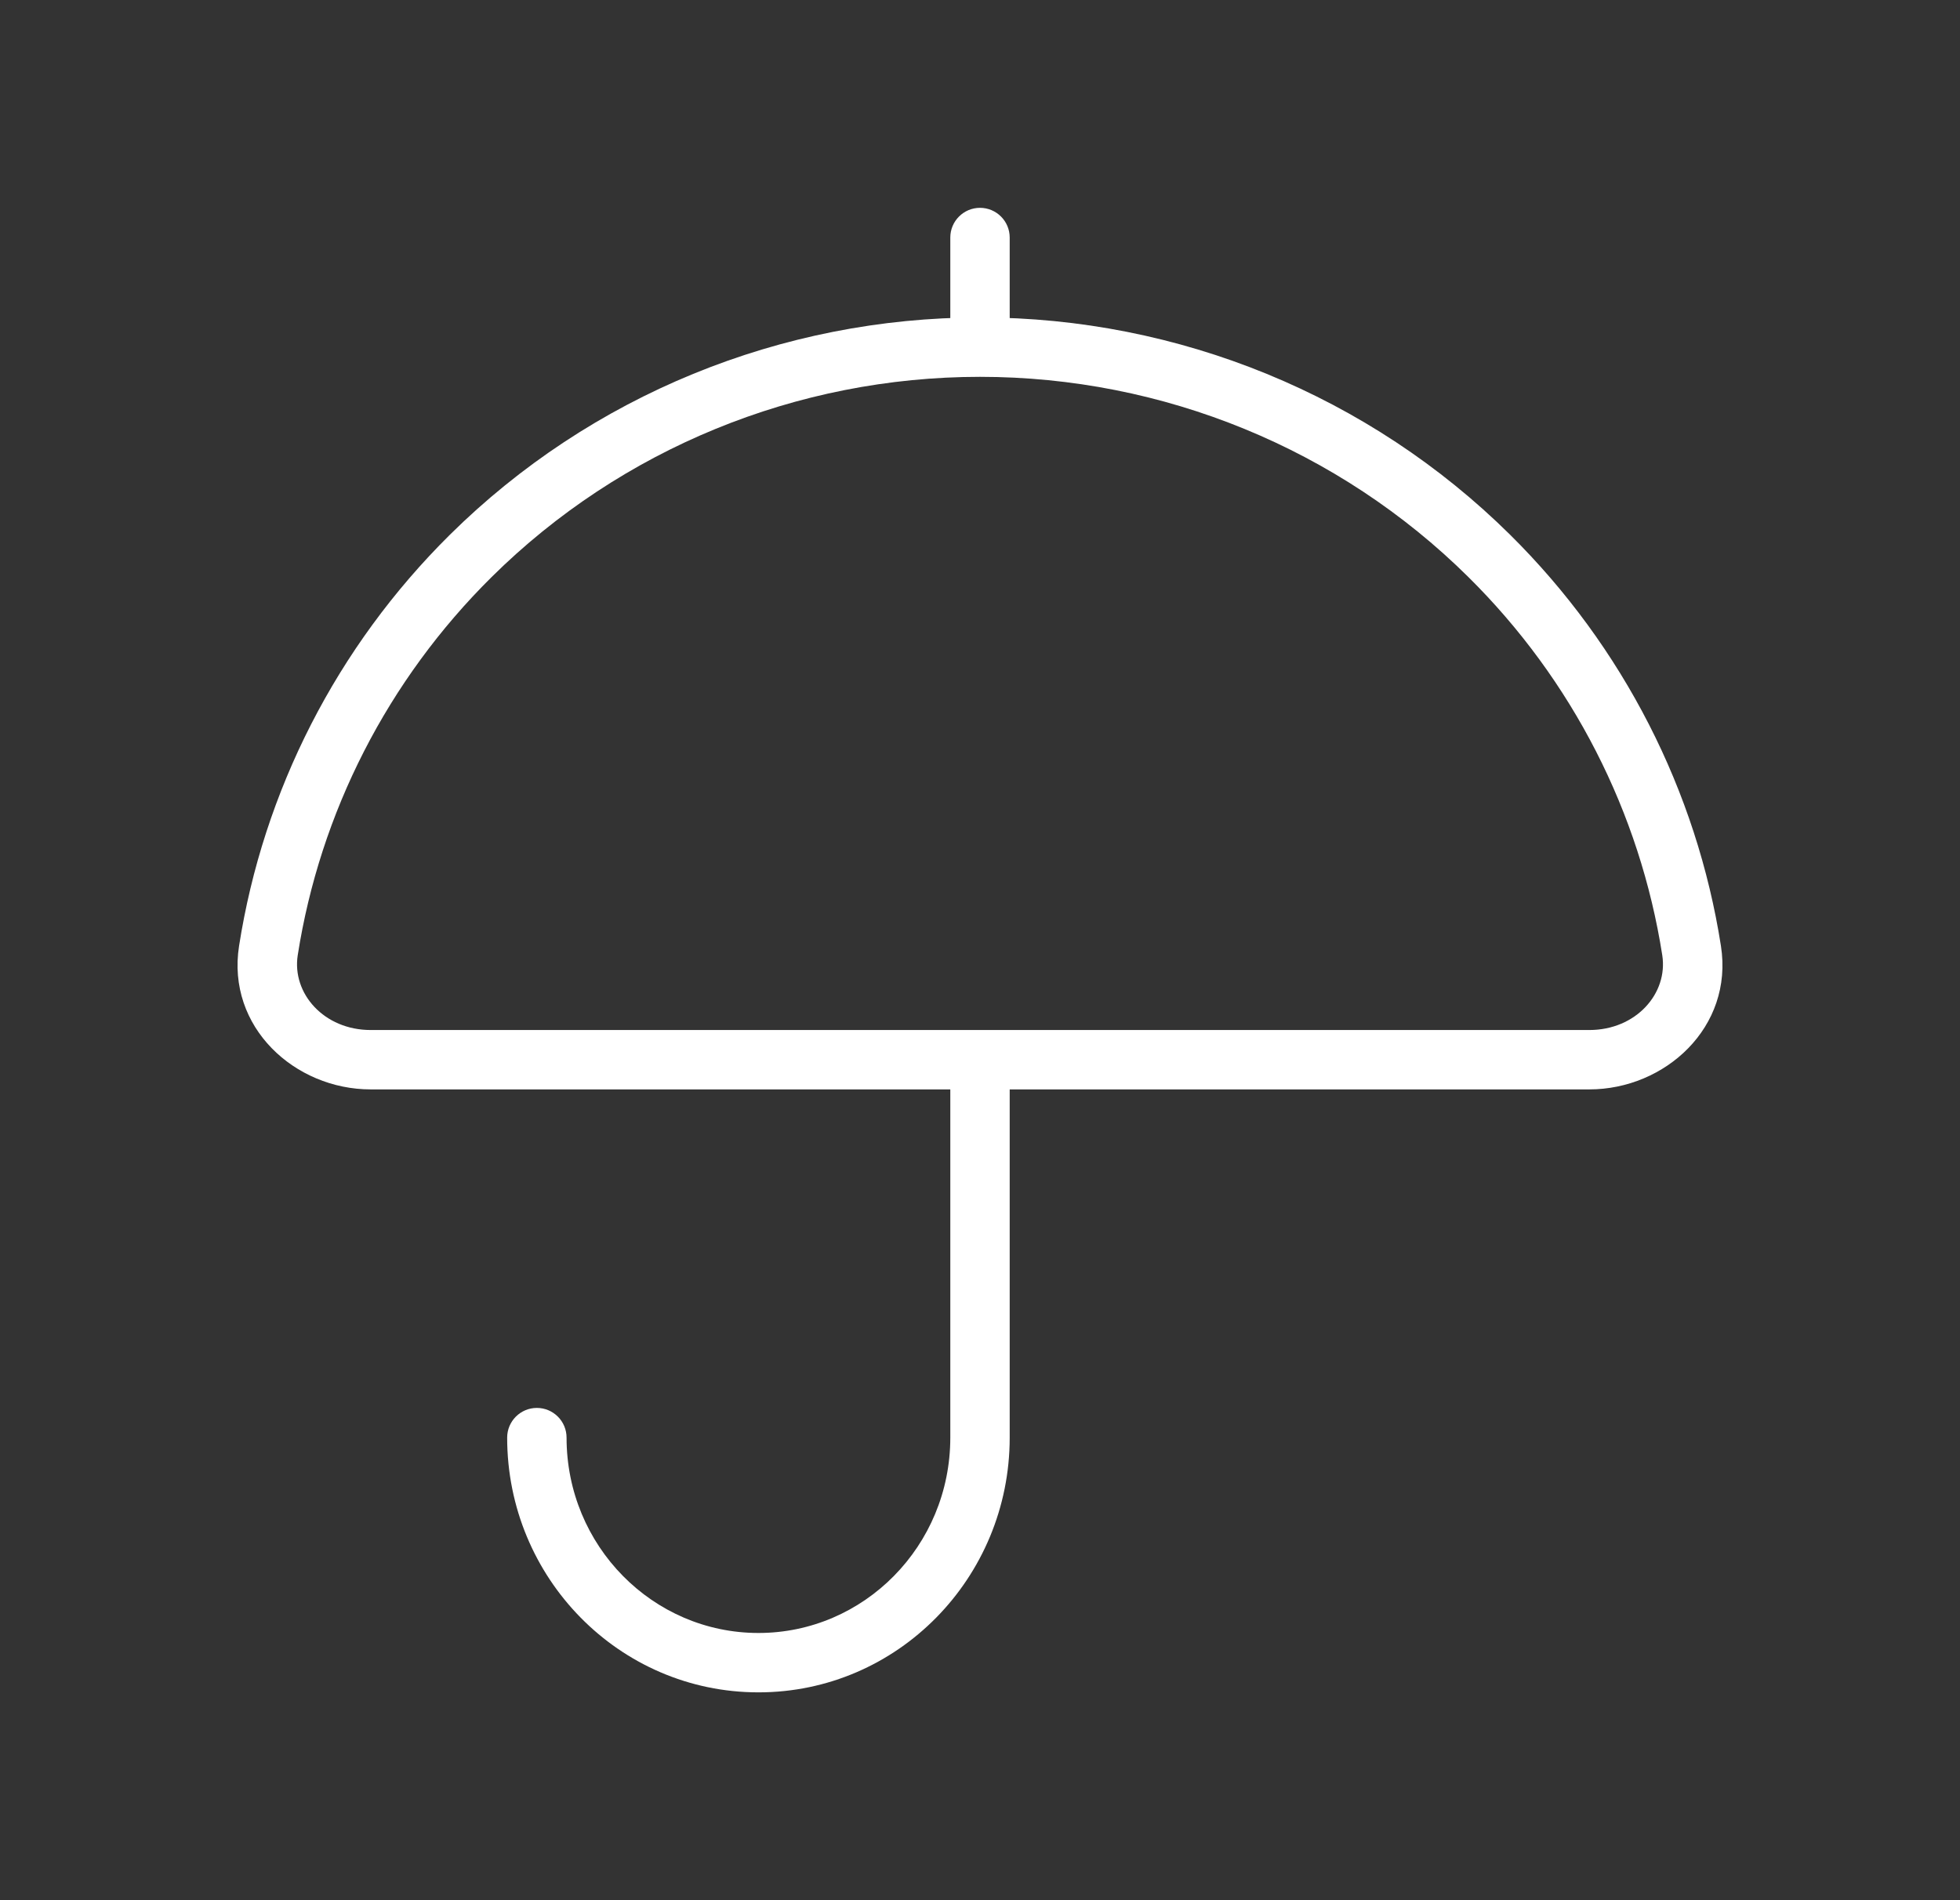 <svg width="33" height="32" viewBox="0 0 33 32" fill="none" xmlns="http://www.w3.org/2000/svg">
<rect x="0" y="0" width="33" height="32" fill="#333333" stroke="none"/>
<path d="M25.073 9.361L25.425 9.005L25.425 9.005L25.073 9.361ZM7.927 9.361L8.279 9.716L8.279 9.716L7.927 9.361ZM4.519 16.007L5.013 16.085L4.519 16.007ZM6.241 17.846L6.241 17.346L6.241 17.846ZM28.481 16.007L28.975 15.93L28.481 16.007ZM9.539 24.21C9.539 23.934 9.315 23.71 9.039 23.71C8.763 23.71 8.539 23.934 8.539 24.21H9.539ZM17 4C17 3.724 16.776 3.5 16.5 3.5C16.224 3.5 16 3.724 16 4L17 4ZM28.975 15.93C28.567 13.323 27.332 10.893 25.425 9.005L24.721 9.716C26.477 11.453 27.612 13.688 27.987 16.085L28.975 15.93ZM25.425 9.005C23.057 6.662 19.846 5.346 16.5 5.346L16.5 6.346C19.585 6.346 22.542 7.559 24.721 9.716L25.425 9.005ZM16.5 5.346C13.153 5.346 9.943 6.662 7.575 9.005L8.279 9.716C10.458 7.559 13.415 6.346 16.5 6.346L16.5 5.346ZM7.575 9.005C5.668 10.893 4.433 13.323 4.025 15.93L5.013 16.085C5.388 13.688 6.524 11.453 8.279 9.716L7.575 9.005ZM6.241 18.346L16.5 18.346L16.5 17.346L6.241 17.346L6.241 18.346ZM16.5 18.346H26.759V17.346H16.5V18.346ZM4.025 15.93C3.811 17.299 4.966 18.346 6.241 18.346L6.241 17.346C5.456 17.346 4.912 16.731 5.013 16.085L4.025 15.93ZM27.987 16.085C28.088 16.731 27.544 17.346 26.759 17.346V18.346C28.034 18.346 29.189 17.299 28.975 15.93L27.987 16.085ZM16 17.846V24.21H17V17.846H16ZM16 24.21C16 26.035 14.546 27.5 12.77 27.5V28.5C15.113 28.5 17 26.572 17 24.21H16ZM12.77 27.5C10.993 27.5 9.539 26.035 9.539 24.21H8.539C8.539 26.572 10.426 28.5 12.77 28.5V27.5ZM16 4L16 5.846L17 5.846L17 4L16 4Z" fill="white"/>
</svg>
